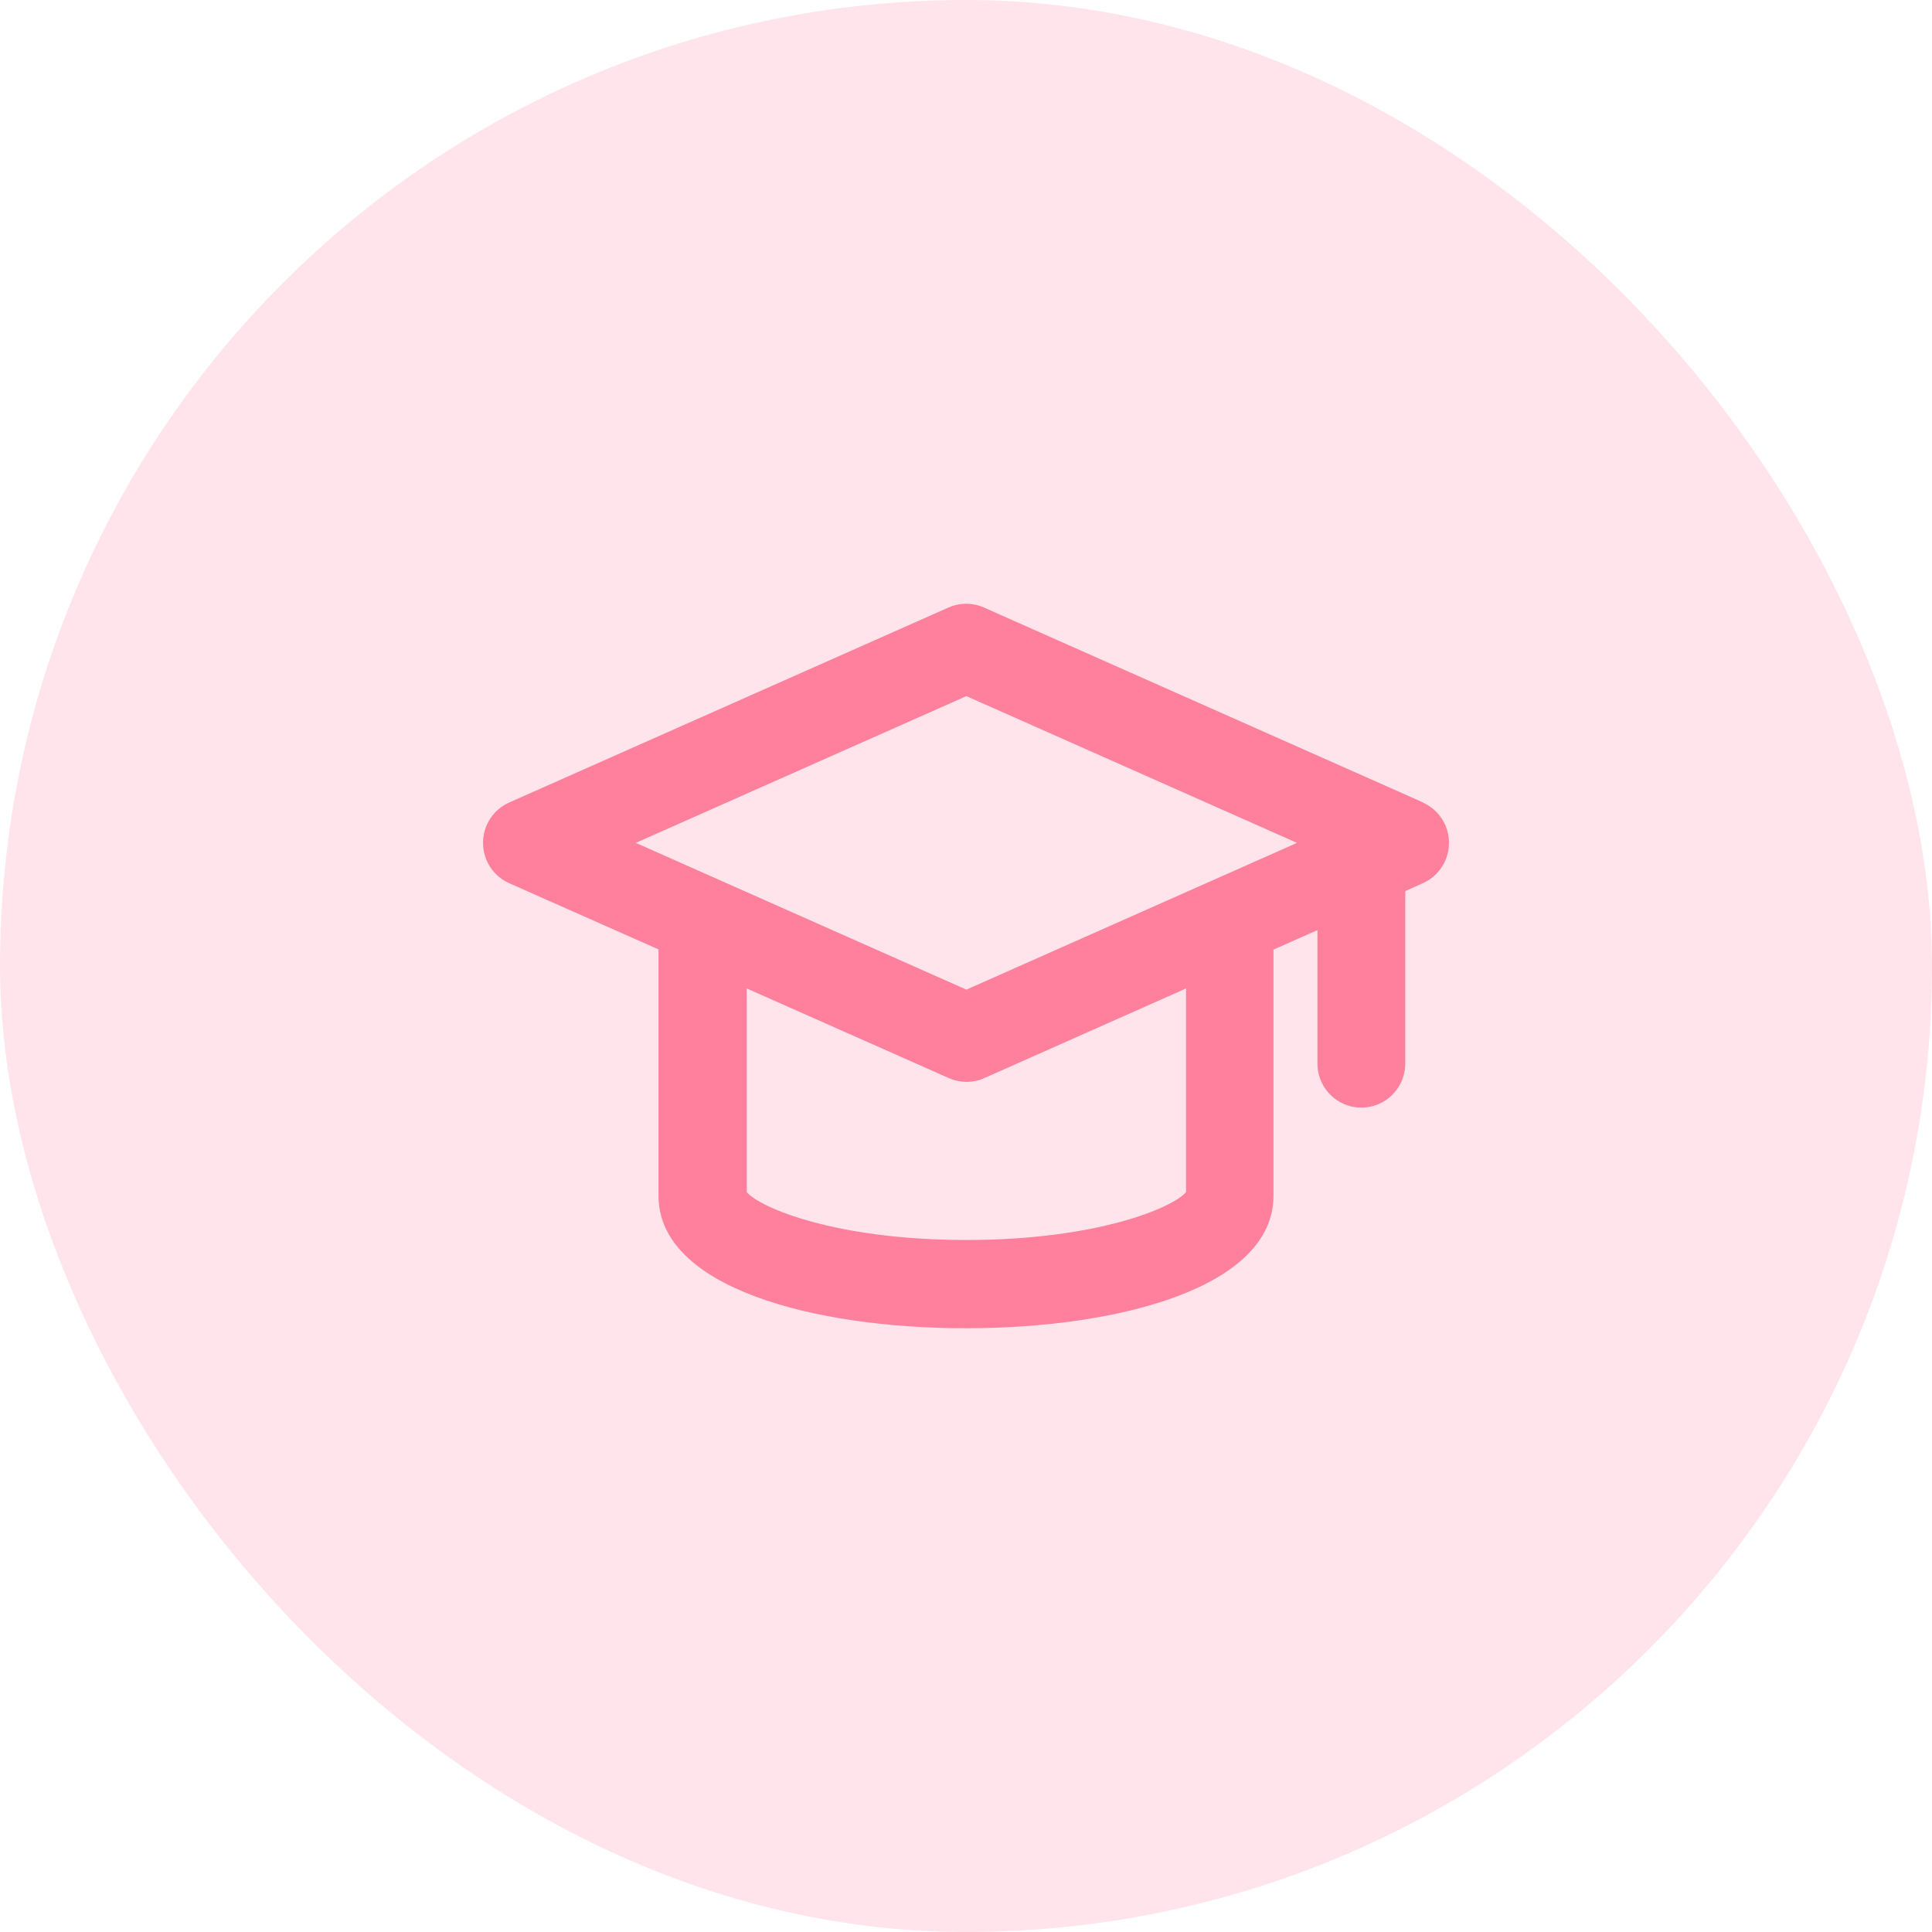 <svg width="96" height="96" viewBox="0 0 96 96" fill="none" xmlns="http://www.w3.org/2000/svg">
<rect width="96" height="96" rx="48" fill="#FF809D" fill-opacity="0.2"/>
<g clip-path="url(#clip0_171_10264)">
<path d="M70.72 39.876L48.893 30.188C48.331 29.938 47.689 29.938 47.127 30.188L25.3 39.876C24.781 40.107 24.372 40.531 24.16 41.058C23.947 41.586 23.947 42.176 24.16 42.704C24.372 43.232 24.781 43.656 25.3 43.886L32.721 47.175V59.422C32.721 63.966 40.396 66 48 66C55.605 66 63.279 63.966 63.279 59.422V47.186L65.462 46.217V52.845C65.462 53.628 65.878 54.352 66.553 54.744C67.229 55.135 68.061 55.135 68.736 54.744C69.411 54.352 69.828 53.628 69.828 52.845V44.279L70.701 43.886C71.219 43.656 71.628 43.232 71.841 42.704C72.053 42.176 72.053 41.586 71.841 41.058C71.628 40.531 71.219 40.107 70.701 39.876L70.72 39.876ZM58.933 59.236C58.292 59.998 54.544 61.614 48.02 61.614C41.495 61.614 37.748 59.998 37.106 59.236V49.117L47.147 53.57C47.709 53.82 48.35 53.82 48.912 53.57L58.933 49.117V59.236ZM48.02 49.174L31.593 41.882L48.02 34.59L64.446 41.882L48.02 49.174Z" fill="#FF809D"/>
</g>
<defs>
<clipPath id="clip0_171_10264">
<rect width="48" height="48" fill="white" transform="translate(24 24)"/>
</clipPath>
</defs>
</svg>
